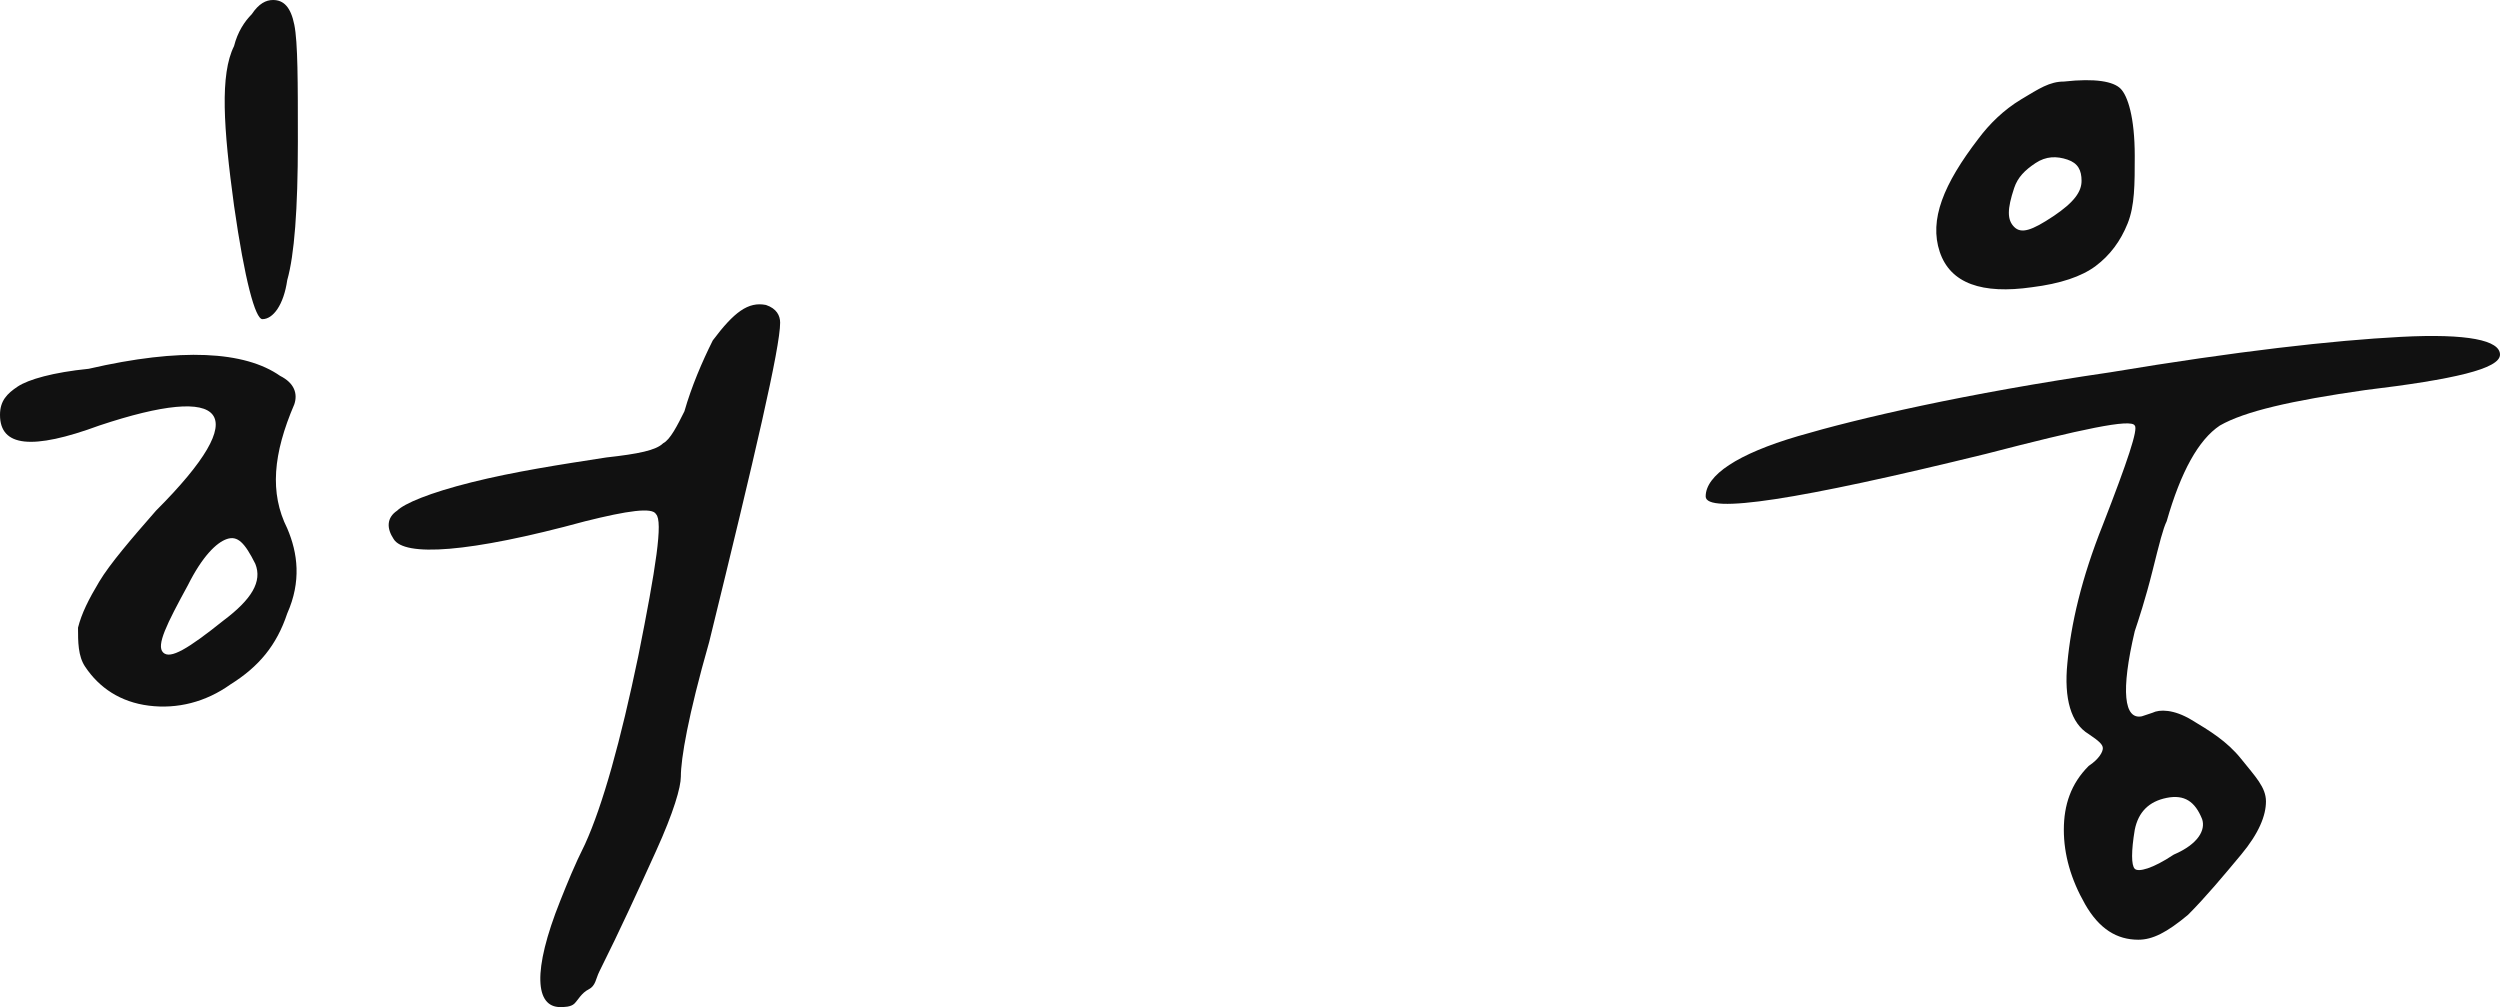<?xml version="1.0" encoding="utf-8"?>
<!-- Generator: Adobe Illustrator 27.3.1, SVG Export Plug-In . SVG Version: 6.00 Build 0)  -->
<svg version="1.1" id="레이어_1" xmlns="http://www.w3.org/2000/svg" xmlns:xlink="http://www.w3.org/1999/xlink" x="0px"
	 y="0px" width="70.5px" height="28.4px" viewBox="0 0 70.5 28.4" style="enable-background:new 0 0 70.5 28.4;"
	 xml:space="preserve">
<style type="text/css">
	.st0{fill:#111111;}
</style>
<g>
	<path class="st0" d="M7.9,10.6c0.4,0.2,0.5,0.5,0.4,0.8c-0.6,1.4-0.7,2.5-0.2,3.5c0.3,0.7,0.4,1.5,0,2.4c-0.3,0.9-0.8,1.5-1.6,2
		C5.8,19.8,5,20,4.2,19.9s-1.4-0.5-1.8-1.1c-0.2-0.3-0.2-0.7-0.2-1.1c0.1-0.4,0.3-0.8,0.6-1.3c0.3-0.5,0.9-1.2,1.6-2
		C5.8,13,6.3,12.1,6,11.7c-0.3-0.4-1.4-0.3-3.2,0.3C0.9,12.7,0,12.6,0,11.7c0-0.4,0.2-0.6,0.5-0.8c0.3-0.2,1-0.4,2-0.5
		C5.1,9.8,6.9,9.9,7.9,10.6z M6.4,15.2c-0.3,0.1-0.7,0.5-1.1,1.3c-0.6,1.1-0.9,1.7-0.7,1.9c0.2,0.2,0.7-0.1,1.7-0.9
		c0.8-0.6,1.1-1.1,0.9-1.6C6.9,15.3,6.7,15.1,6.4,15.2z M7.1,0.4C7.3,0.1,7.5,0,7.7,0C8,0,8.2,0.2,8.3,0.7C8.4,1.2,8.4,2.3,8.4,4
		c0,1.9-0.1,3.2-0.3,3.9C8,8.6,7.7,9,7.4,9C7.2,9,6.9,7.9,6.6,5.8c-0.3-2.2-0.4-3.7,0-4.5C6.7,0.9,6.9,0.6,7.1,0.4z M21.6,8.6
		c0.3,0.1,0.4,0.3,0.4,0.5c0,0.7-0.7,3.7-2,9c-0.6,2.1-0.8,3.3-0.8,3.8c0,0.3-0.2,1-0.7,2.1c-0.5,1.1-1,2.2-1.6,3.4
		c-0.1,0.2-0.1,0.4-0.3,0.5s-0.3,0.3-0.4,0.4c-0.1,0.1-0.3,0.1-0.4,0.1c-0.7,0-0.8-1,0-3c0.2-0.5,0.4-1,0.7-1.6
		c0.5-1.1,1-2.9,1.5-5.3c0.5-2.5,0.7-3.8,0.5-4c-0.1-0.2-0.8-0.1-2,0.2c-3.3,0.9-5.1,1-5.4,0.5c-0.2-0.3-0.2-0.6,0.1-0.8
		c0.2-0.2,0.9-0.5,2.1-0.8c1.2-0.3,2.5-0.5,3.8-0.7c0.9-0.1,1.4-0.2,1.6-0.4c0.2-0.1,0.4-0.5,0.6-0.9c0.2-0.7,0.5-1.4,0.8-2
		C20.7,8.8,21.1,8.5,21.6,8.6z"/>
	<path class="st0" d="M67.7,9.5c1.9-0.1,2.8,0.1,2.8,0.5c0,0.4-1.3,0.7-3.8,1c-2.1,0.3-3.4,0.6-4.1,1c-0.6,0.4-1.1,1.3-1.5,2.7
		c-0.1,0.2-0.2,0.6-0.4,1.4c-0.2,0.8-0.4,1.4-0.5,1.7c-0.4,1.7-0.3,2.5,0.2,2.4l0.3-0.1c0.2-0.1,0.6-0.1,1.1,0.2
		c0.5,0.3,1,0.6,1.4,1.1c0.4,0.5,0.7,0.8,0.7,1.2c0,0.4-0.2,0.9-0.7,1.5c-0.5,0.6-1,1.2-1.5,1.7c-0.6,0.5-1,0.7-1.4,0.7
		c-0.6,0-1.1-0.3-1.5-1c-0.4-0.7-0.6-1.4-0.6-2.1c0-0.7,0.2-1.3,0.7-1.8c0.3-0.2,0.4-0.4,0.4-0.5c0-0.1-0.1-0.2-0.4-0.4
		c-0.5-0.3-0.7-1-0.6-2c0.1-1.1,0.4-2.4,1-3.9c0.7-1.8,1-2.7,0.9-2.8c-0.1-0.2-1.5,0.1-4.2,0.8c-5.3,1.3-7.9,1.7-7.9,1.2
		c0-0.6,0.9-1.2,2.6-1.7c1.7-0.5,4.7-1.2,8.8-1.8C63.1,9.9,65.8,9.6,67.7,9.5z M59.8,2.5c0.2,0.2,0.4,0.8,0.4,1.9
		c0,0.8,0,1.4-0.2,1.9c-0.2,0.5-0.5,0.9-0.9,1.2c-0.4,0.3-1,0.5-1.8,0.6c-1.4,0.2-2.3-0.1-2.6-1c-0.3-0.9,0.1-1.9,1.1-3.2
		c0.3-0.4,0.7-0.8,1.2-1.1c0.5-0.3,0.8-0.5,1.2-0.5C59.1,2.2,59.6,2.3,59.8,2.5z M58.3,4.5c-0.3-0.1-0.6-0.1-0.9,0.1
		c-0.3,0.2-0.5,0.4-0.6,0.7c-0.2,0.6-0.2,0.9,0,1.1c0.2,0.2,0.5,0.1,1.1-0.3c0.6-0.4,0.8-0.7,0.8-1S58.6,4.6,58.3,4.5z M61.1,22.5
		c-0.5,0.1-0.8,0.4-0.9,0.9c-0.1,0.6-0.1,1,0,1.1c0.1,0.1,0.5,0,1.1-0.4c0.7-0.3,0.9-0.7,0.8-1C61.9,22.6,61.6,22.4,61.1,22.5z"/>
</g>
</svg>
